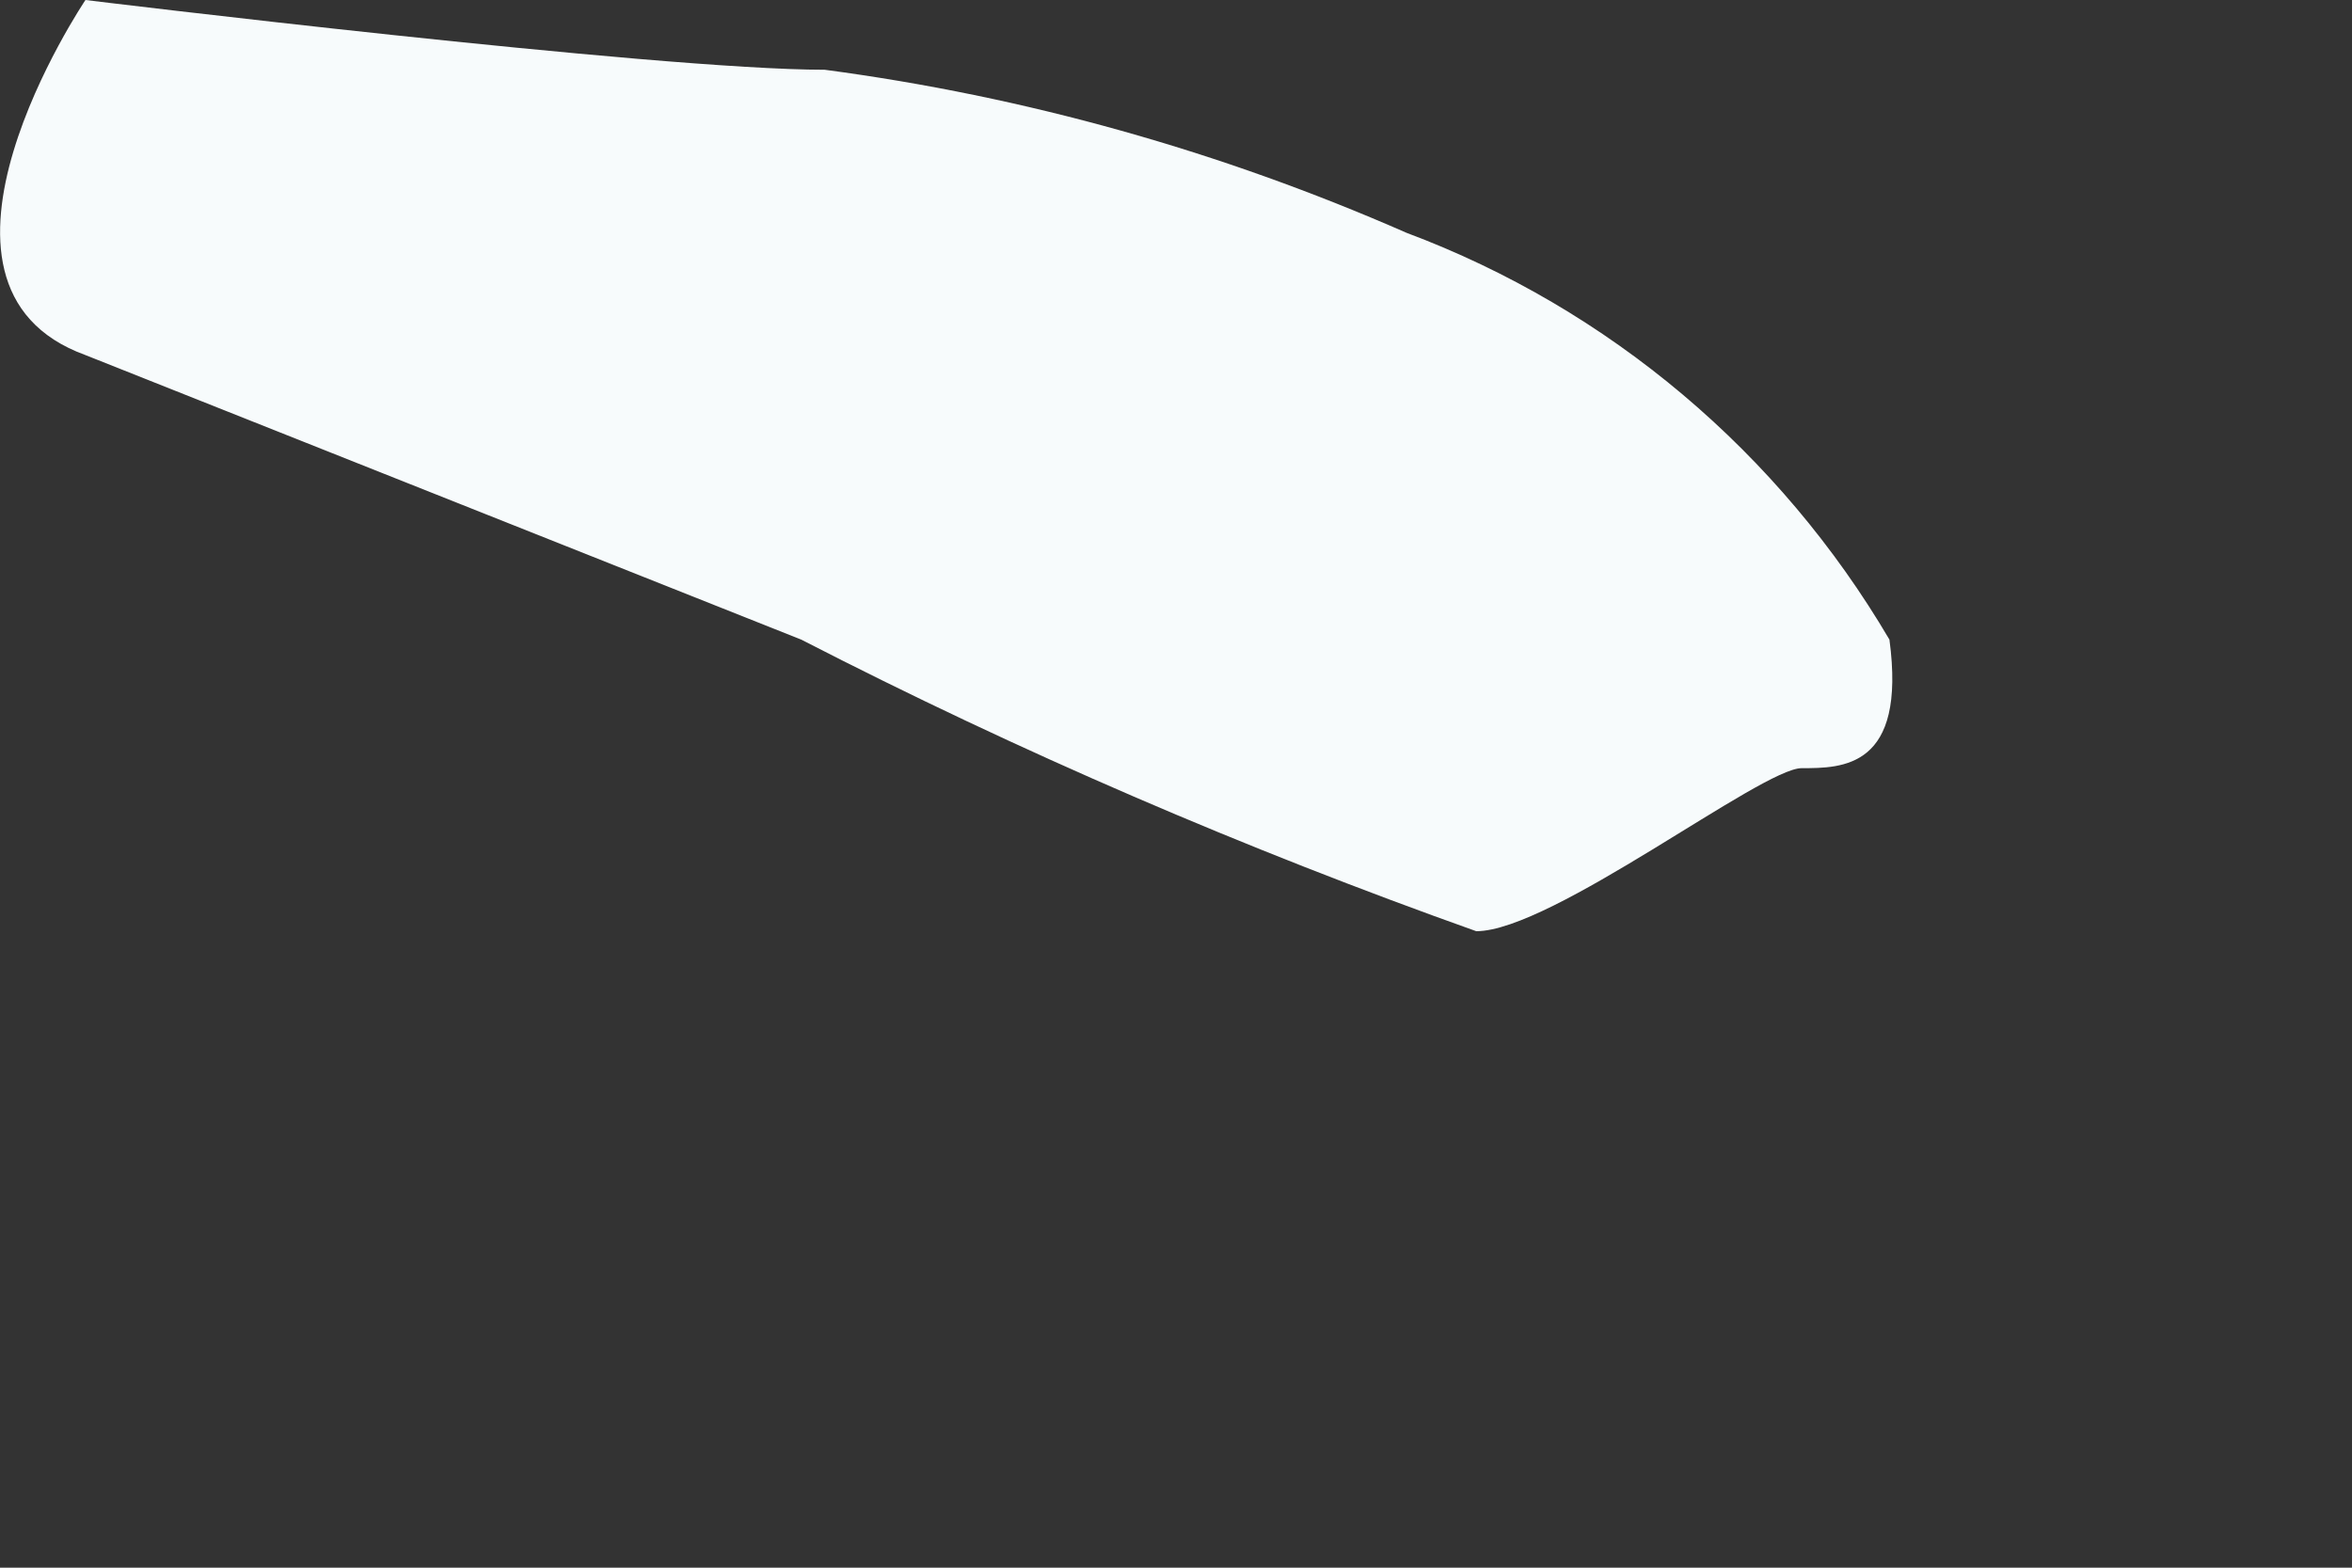 <?xml version="1.0" encoding="utf-8"?>
<svg xmlns="http://www.w3.org/2000/svg" fill="none" height="100%" overflow="visible" preserveAspectRatio="none" style="display: block;" viewBox="0 0 3 2" width="100%">
<rect x="0" y="0" width="3" height="2" fill="#333333" stroke="none"/>
<path d="M0.109 0C0.109 0 -0.136 0.364 0.109 0.453L1.022 0.816C1.3 0.959 1.588 1.083 1.883 1.188C1.979 1.188 2.247 0.98 2.298 0.98C2.35 0.98 2.432 0.98 2.41 0.816C2.27 0.578 2.053 0.394 1.794 0.297C1.557 0.193 1.308 0.123 1.052 0.089C0.836 0.089 0.109 0 0.109 0Z" fill="#F7FBFC" id="Vector"/>
</svg>